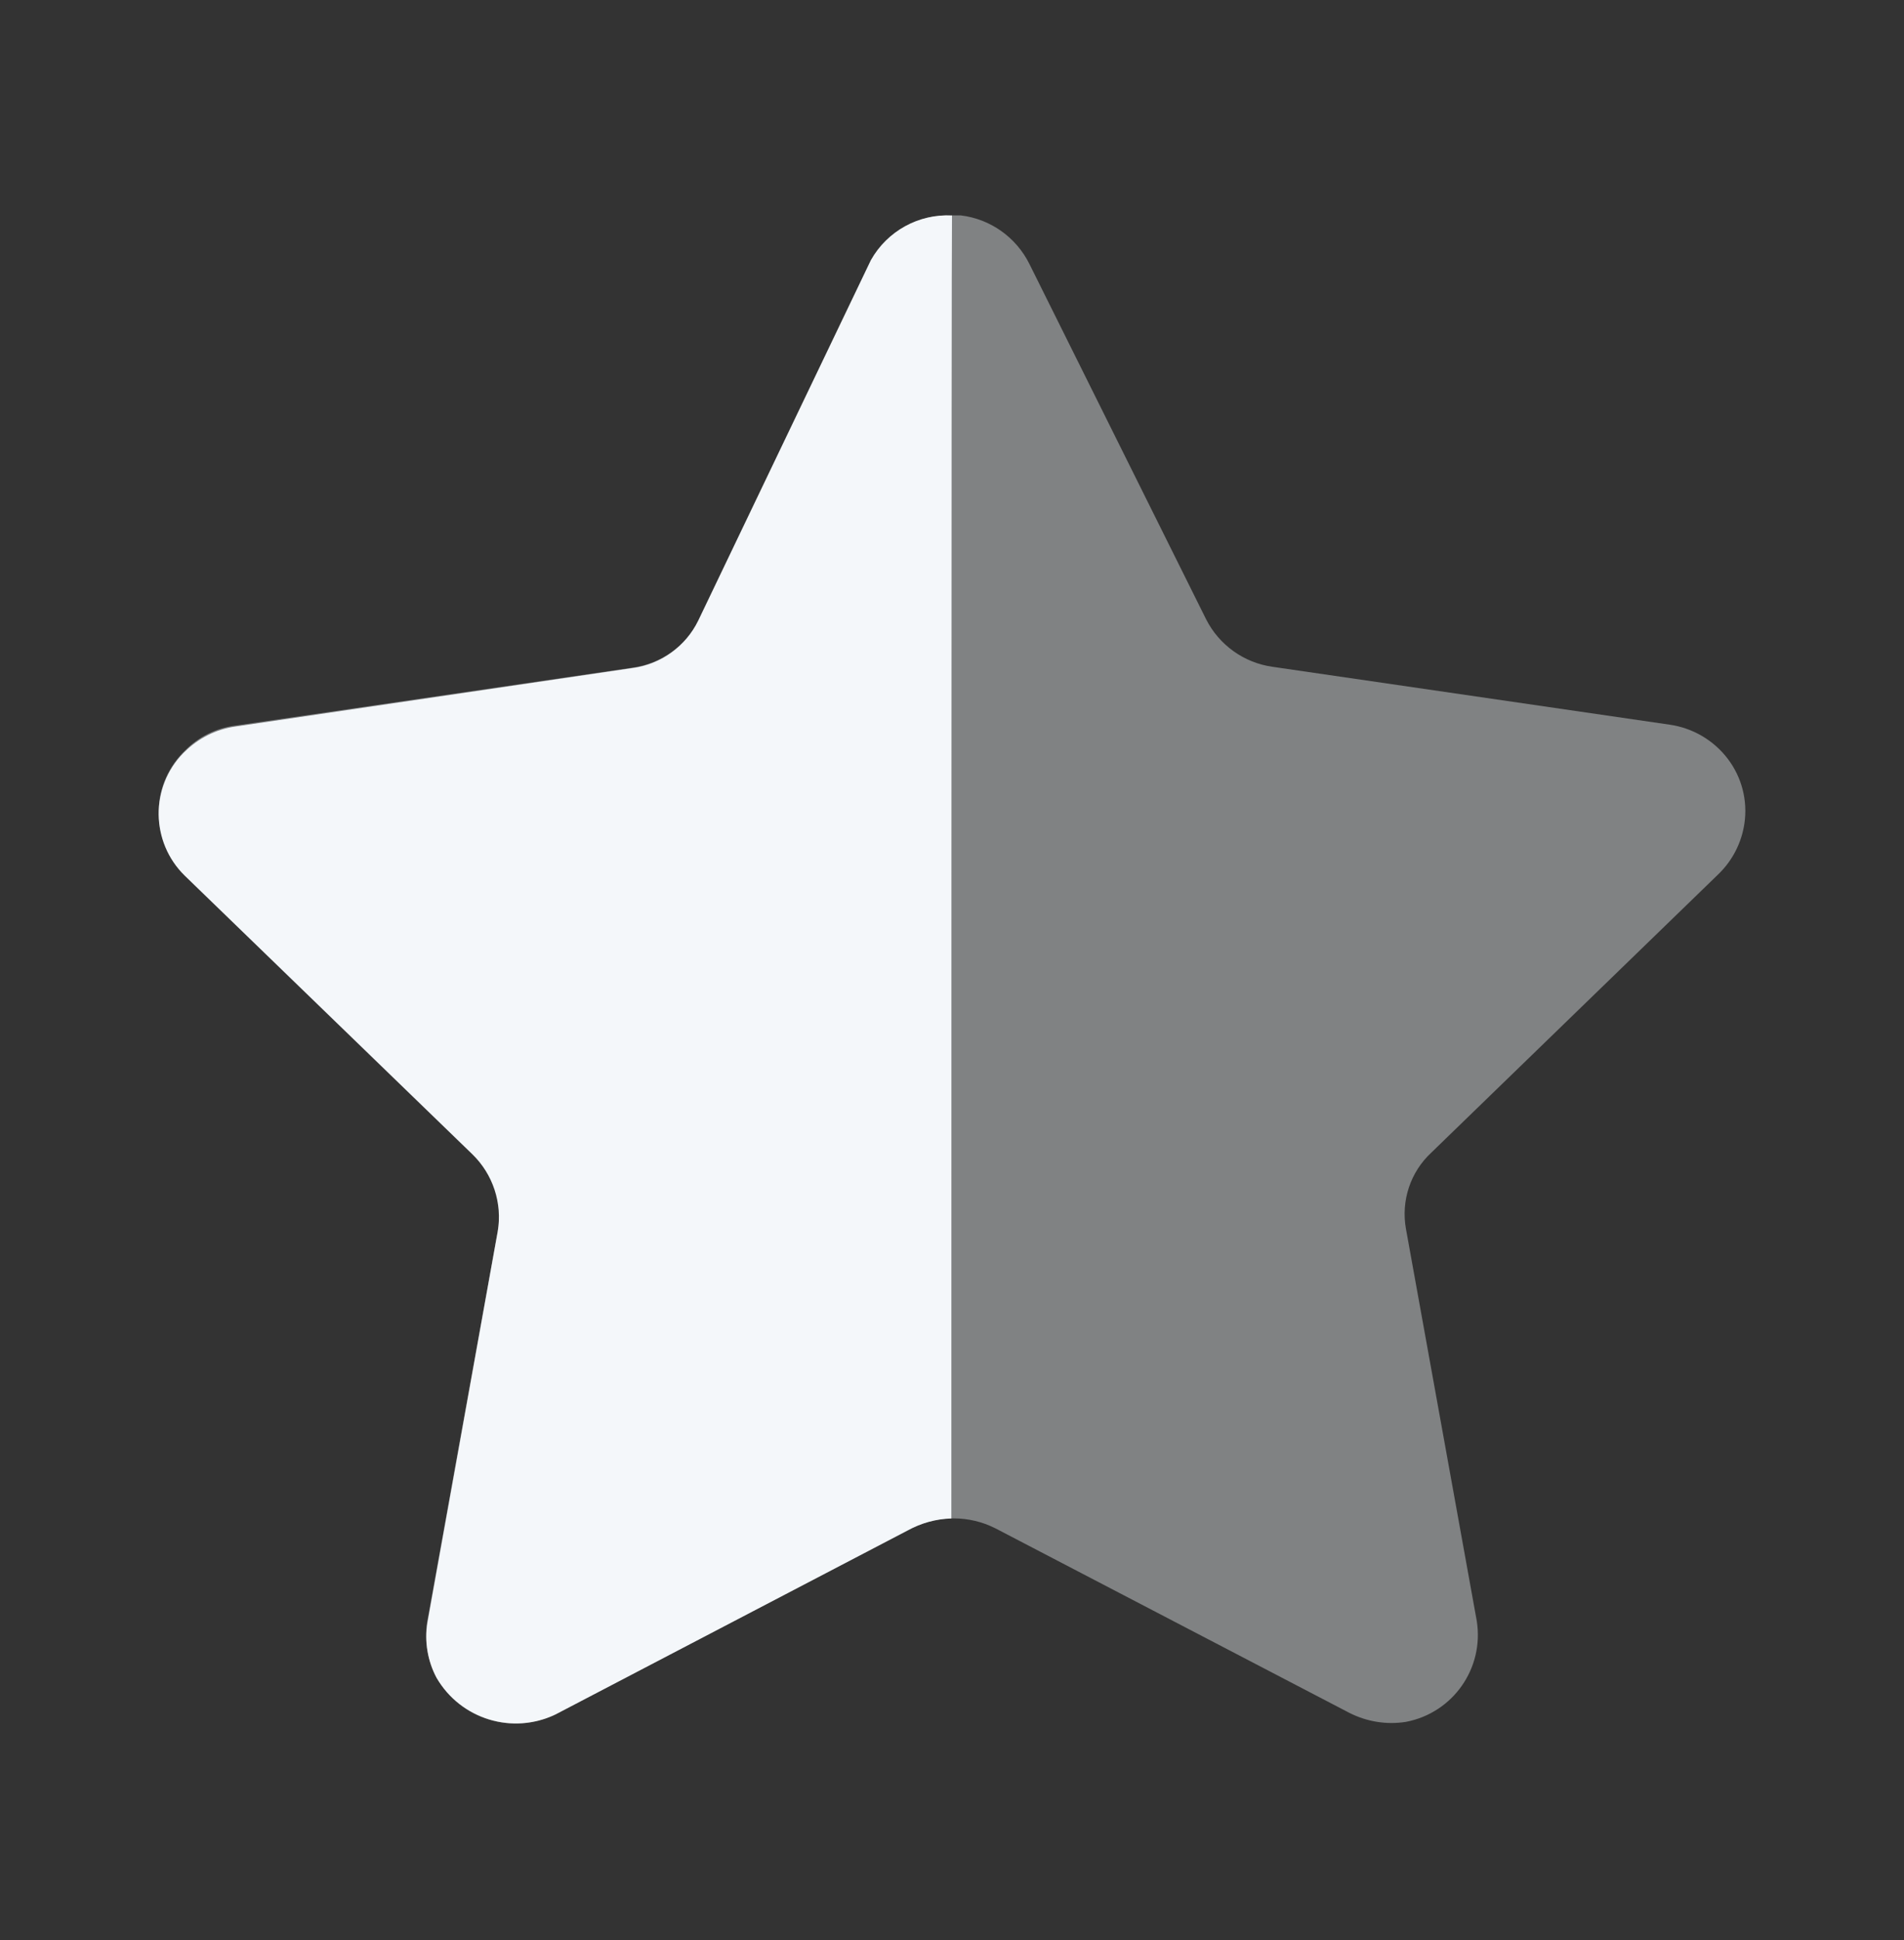 <svg width="54" height="55" viewBox="0 0 54 55" fill="none" xmlns="http://www.w3.org/2000/svg">
<rect x="0" y="0" width="54" height="55" fill="#333333" stroke="none"/>
<path opacity="0.4" d="M29.197 7.486L34.206 17.553C34.575 18.283 35.28 18.789 36.092 18.902L47.345 20.541C48.002 20.633 48.598 20.98 49.001 21.509C49.399 22.031 49.57 22.693 49.474 23.343C49.395 23.883 49.141 24.383 48.751 24.766L40.598 32.67C40.001 33.221 39.731 34.038 39.875 34.837L41.883 45.949C42.096 47.291 41.208 48.556 39.875 48.81C39.326 48.898 38.764 48.806 38.268 48.554L28.231 43.324C27.486 42.948 26.606 42.948 25.861 43.324L15.824 48.554C14.591 49.209 13.063 48.763 12.377 47.547C12.122 47.063 12.032 46.512 12.116 45.974L14.123 34.86C14.267 34.063 13.995 33.241 13.4 32.69L5.247 24.791C4.277 23.854 4.248 22.312 5.182 21.342C5.202 21.322 5.225 21.299 5.247 21.277C5.634 20.883 6.143 20.633 6.692 20.567L17.944 18.926C18.754 18.812 19.459 18.31 19.83 17.576L24.66 7.486C25.09 6.622 25.981 6.084 26.948 6.106H27.25C28.089 6.207 28.821 6.727 29.197 7.486Z" fill="#F4F7FA"/>
<path d="M26.982 43.044C26.546 43.057 26.122 43.175 25.74 43.384L15.752 48.602C14.53 49.185 13.067 48.732 12.382 47.563C12.128 47.086 12.036 46.539 12.121 46.003L14.116 34.913C14.251 34.106 13.981 33.287 13.395 32.719L5.238 24.822C4.27 23.874 4.252 22.318 5.2 21.347C5.213 21.334 5.224 21.323 5.238 21.311C5.624 20.929 6.123 20.676 6.66 20.598L17.922 18.94C18.737 18.837 19.445 18.328 19.804 17.589L24.7 7.372C25.165 6.548 26.056 6.057 27 6.109C26.982 6.778 26.982 42.589 26.982 43.044Z" fill="#F4F7FA"/>
</svg>
